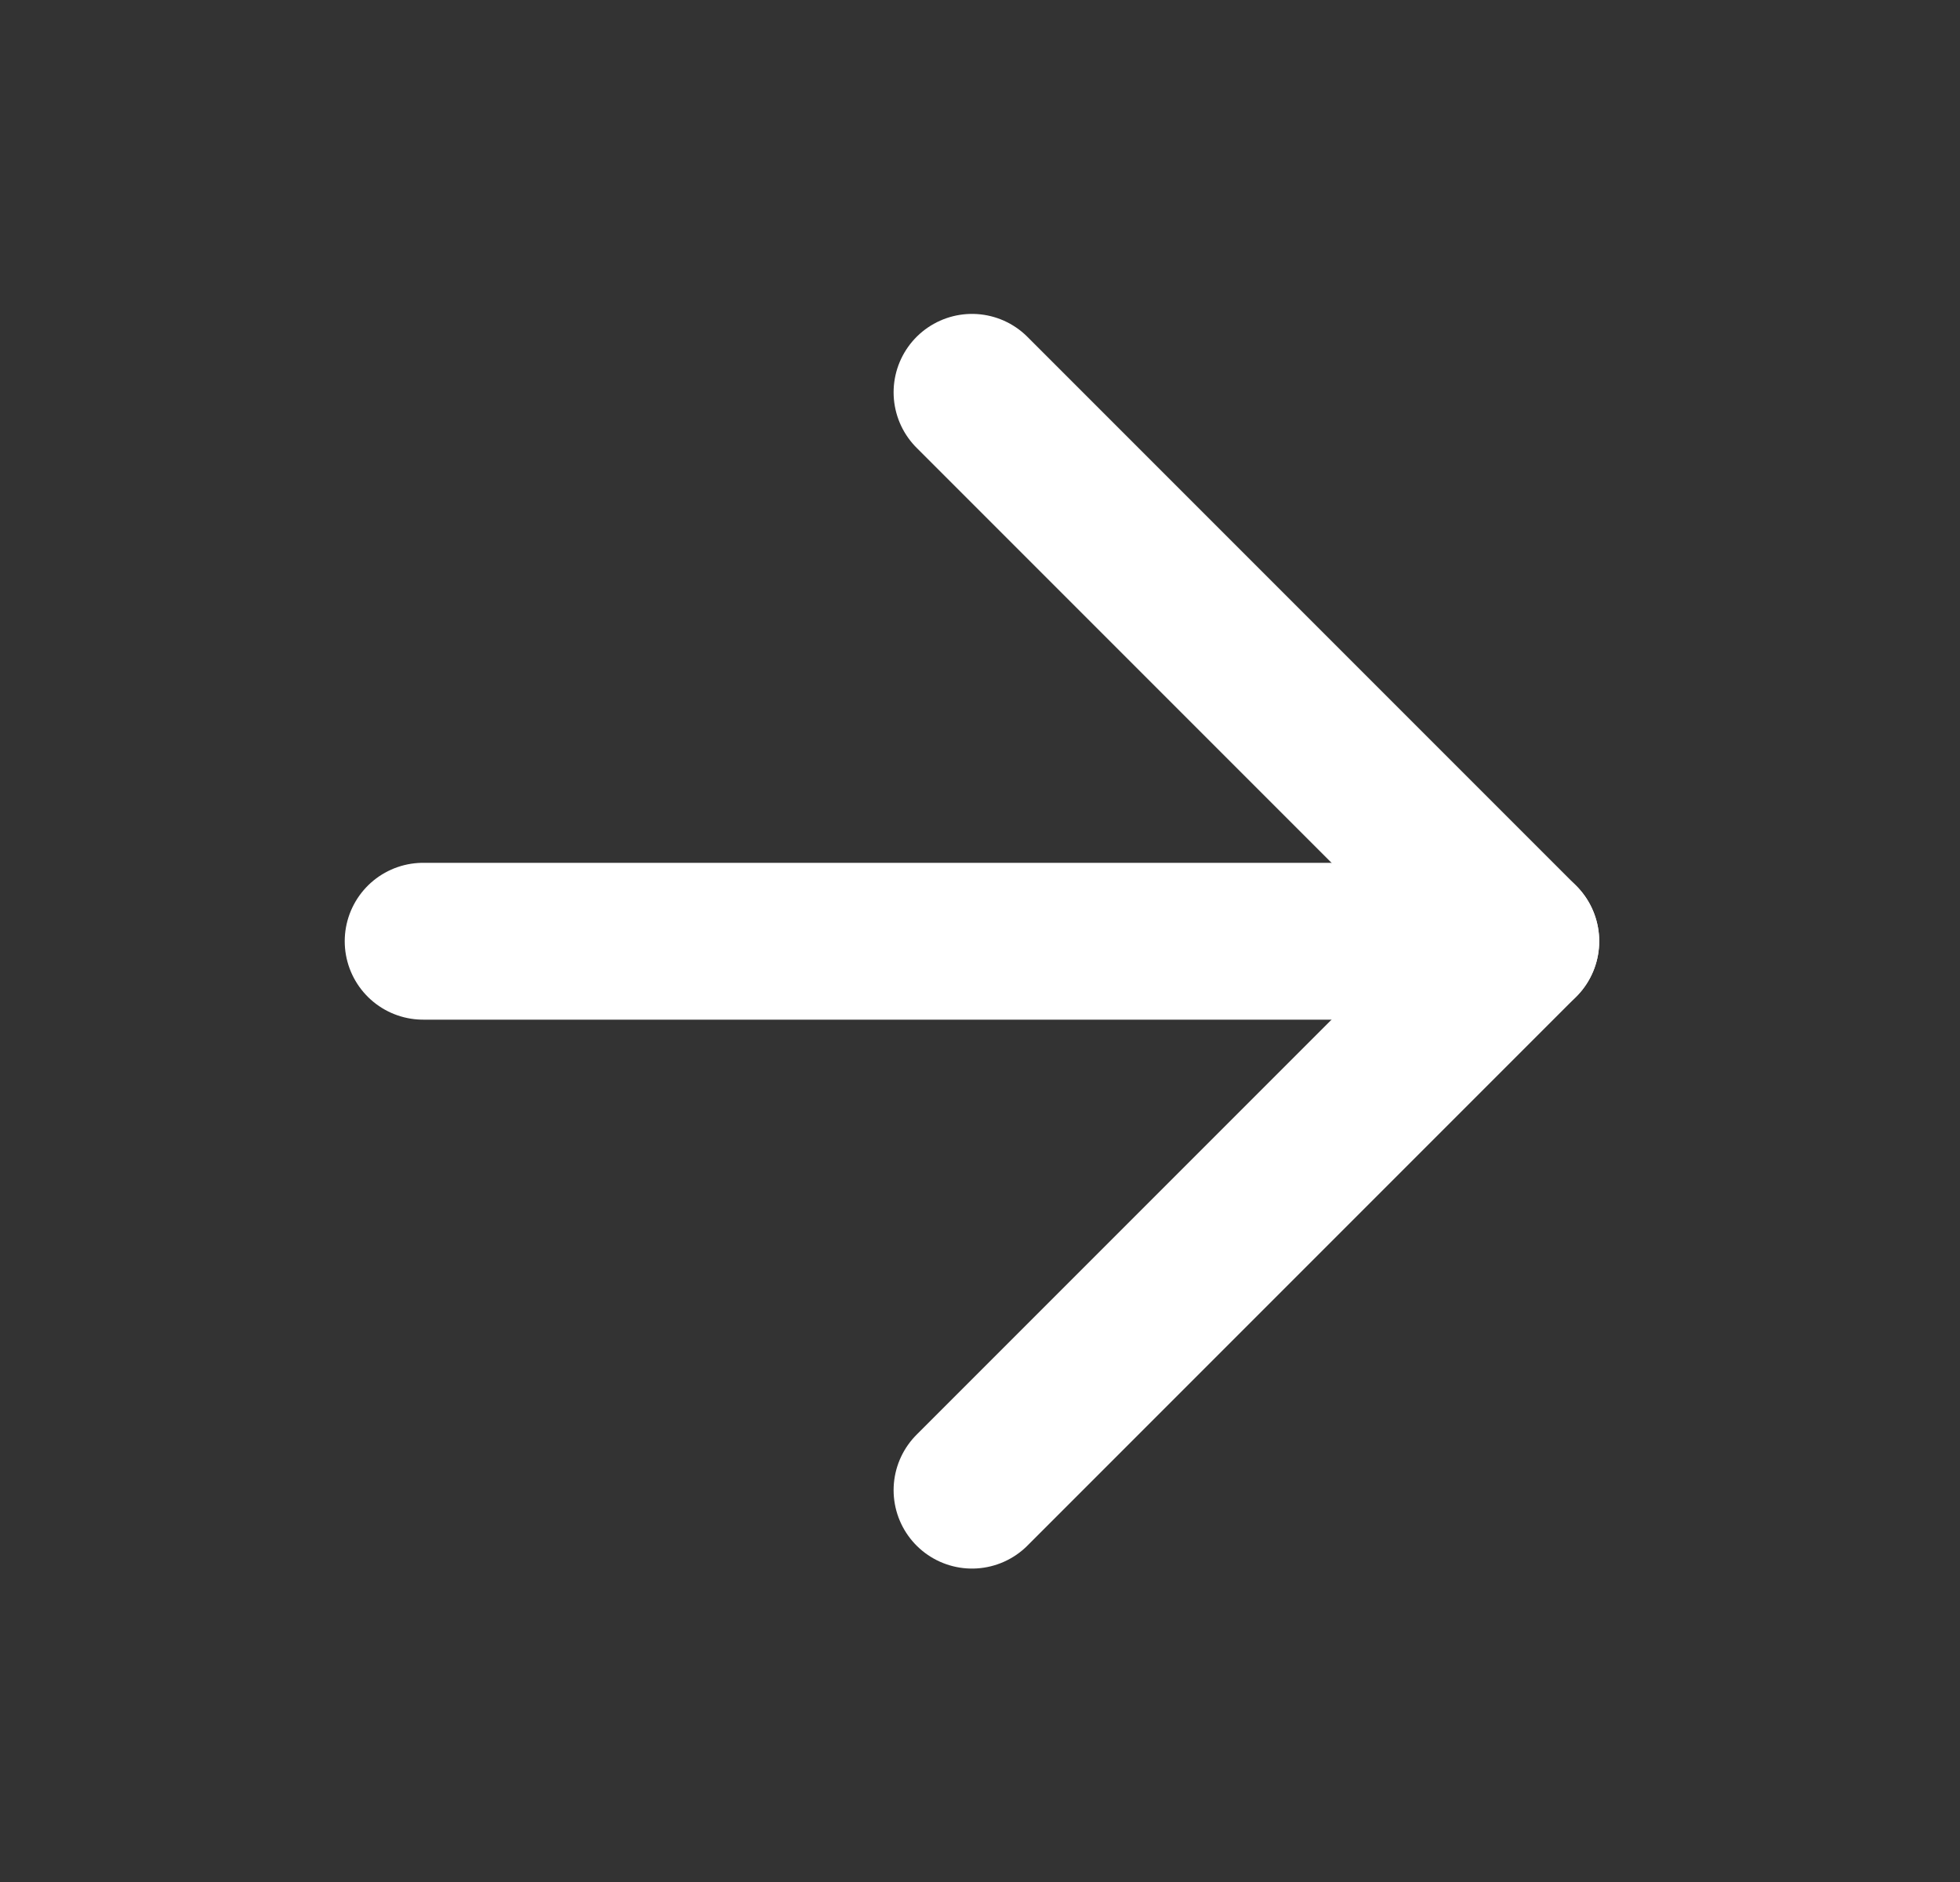 <svg width="25" height="24" viewBox="0 0 25 24" fill="none" xmlns="http://www.w3.org/2000/svg">
<rect x="0" y="0" width="25" height="24" fill="#333333" stroke="none"/>
<path d="M5.397 12.003H19.398" stroke="white" stroke-width="2" stroke-linecap="round" stroke-linejoin="round"/>
<path d="M12.398 5.003L19.398 12.003L12.398 19.003" stroke="white" stroke-width="2" stroke-linecap="round" stroke-linejoin="round"/>
</svg>

